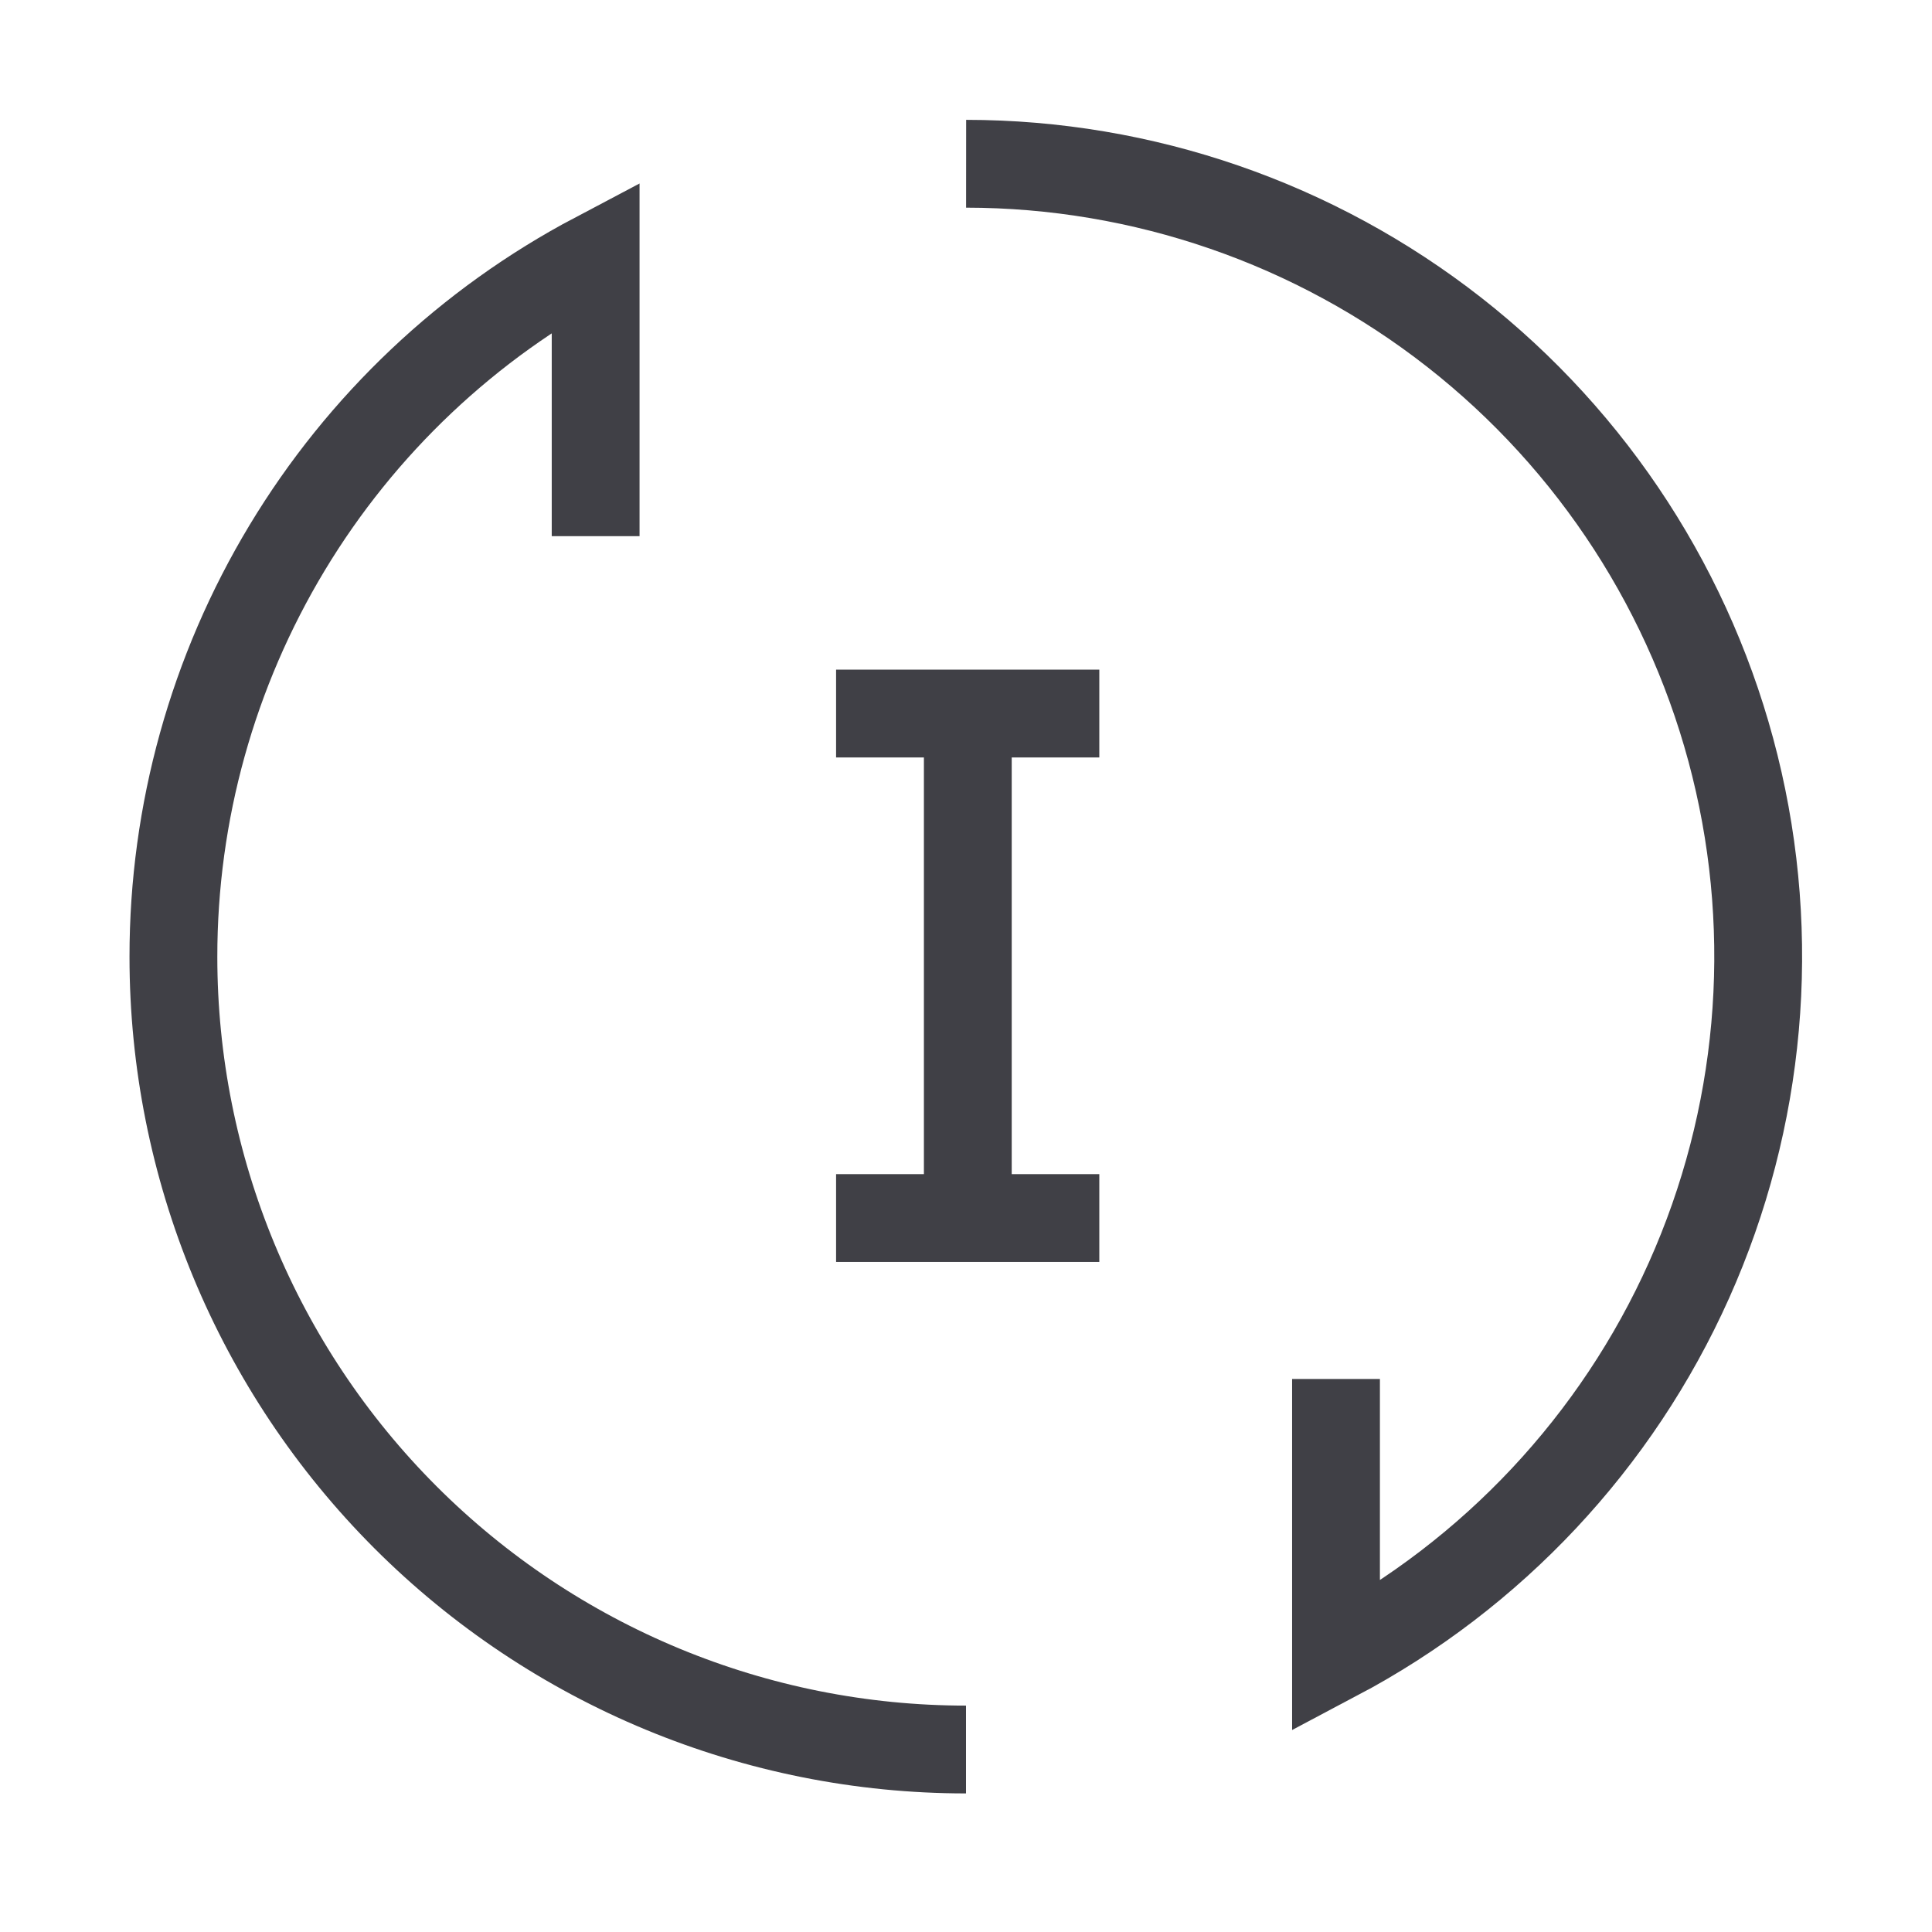 <svg width="33" height="33" viewBox="0 0 33 33" fill="none" xmlns="http://www.w3.org/2000/svg">
<path d="M16.502 2.797C19.525 2.799 22.46 3.813 24.84 5.676C27.22 7.54 28.907 10.147 29.634 13.081C30.361 16.015 30.085 19.108 28.85 21.867C27.615 24.626 25.492 26.892 22.82 28.305V23.554" stroke="#404046" stroke-width="1.5"/>
<path d="M16.5 29.883C12.909 29.883 9.466 28.456 6.927 25.918C4.388 23.378 2.962 19.935 2.962 16.344C2.961 13.882 3.633 11.467 4.904 9.358C6.175 7.249 7.997 5.527 10.174 4.378V9.158" stroke="#404046" stroke-width="1.5"/>
<path d="M16.531 12.188V20.803" stroke="#404046" stroke-width="1.5"/>
<path d="M18.777 12.188H14.281" stroke="#404046" stroke-width="1.5"/>
<path d="M18.777 20.805H14.281" stroke="#404046" stroke-width="1.5"/>
</svg>
